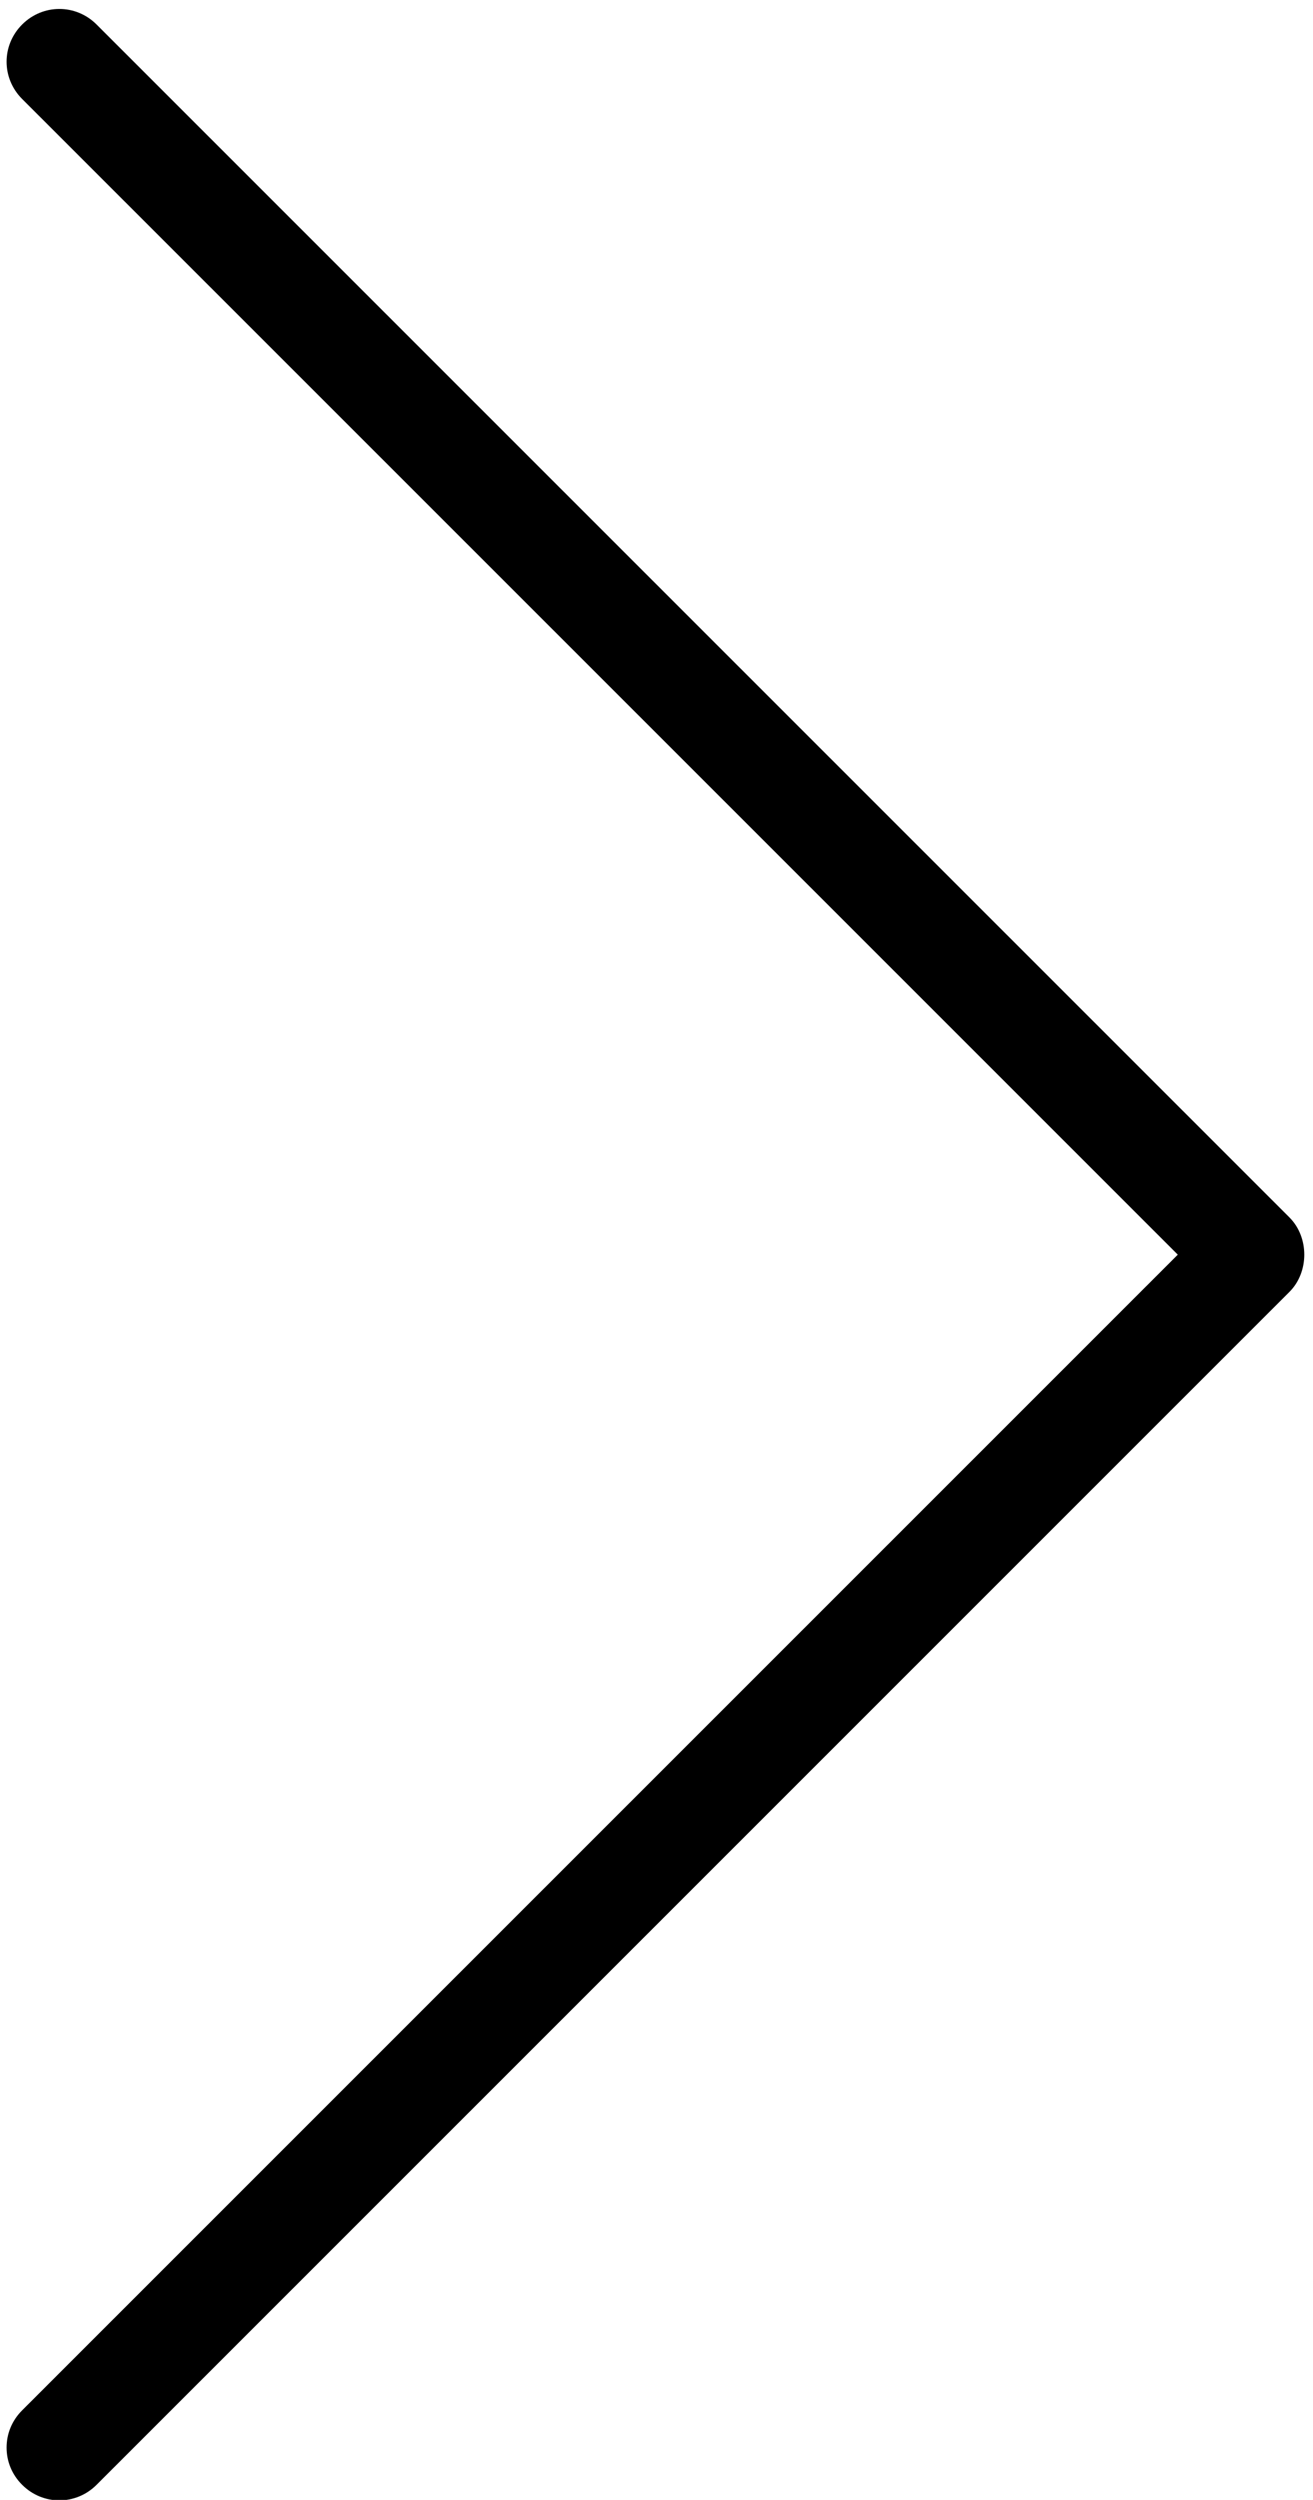 <?xml version="1.0" encoding="utf-8"?>
<!-- Generator: Adobe Illustrator 16.0.0, SVG Export Plug-In . SVG Version: 6.00 Build 0)  -->
<!DOCTYPE svg PUBLIC "-//W3C//DTD SVG 1.1//EN" "http://www.w3.org/Graphics/SVG/1.1/DTD/svg11.dtd">
<svg version="1.1" id="Layer_1" xmlns="http://www.w3.org/2000/svg" xmlns:xlink="http://www.w3.org/1999/xlink" x="0px" y="0px"
	 width="278.7px" height="530.4px" viewBox="158.5 15.1 278.7 530.4" style="enable-background:new 158.5 15.1 278.7 530.4;"
	 xml:space="preserve">
<path d="M163.2,20.3c-4.4,4.4-4.4,11.4,0,15.8l245.3,245.2L163.2,526.5c-2.2,2.2-3.3,5-3.3,7.9s1.1,5.7,3.3,7.9
	c4.4,4.4,11.4,4.4,15.8,0l253.2-253.1c4.2-4.2,4.2-11.6,0-15.8L179,20.3C174.6,15.9,167.6,15.9,163.2,20.3z"/>
</svg>
